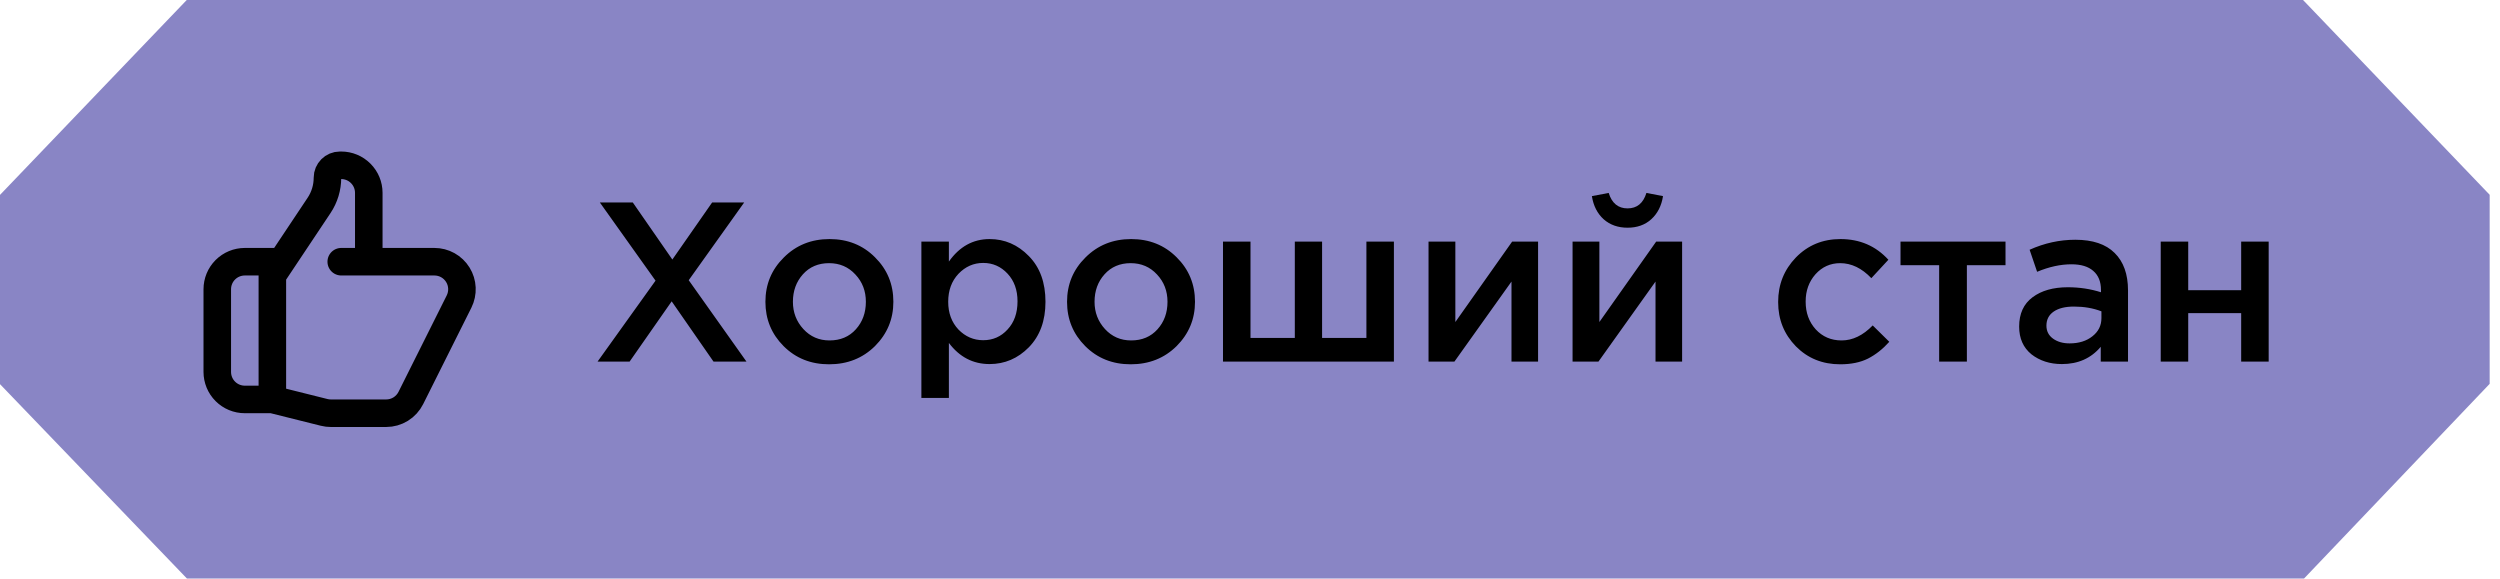 <svg width="121" height="28" viewBox="0 0 121 28" fill="none" xmlns="http://www.w3.org/2000/svg">
<path d="M9.038 0H111.467L120.5 9.428V18.578L111.516 28H9.047L0 18.593V9.433L9.038 0Z" fill="#8985C5"/>
<rect width="103" height="16" transform="translate(8.516 6)" fill="#8985C5"/>
<path d="M17.849 12.667H21.025C21.252 12.667 21.476 12.725 21.674 12.835C21.873 12.946 22.04 13.106 22.159 13.299C22.279 13.492 22.347 13.713 22.357 13.94C22.367 14.167 22.319 14.393 22.218 14.596L19.884 19.263C19.773 19.484 19.603 19.671 19.392 19.801C19.182 19.931 18.939 20 18.691 20H16.013C15.904 20 15.796 19.987 15.69 19.96L13.182 19.333M17.849 12.667V9.333C17.849 8.98 17.709 8.641 17.458 8.391C17.208 8.14 16.869 8 16.516 8H16.452C16.119 8 15.849 8.27 15.849 8.603C15.849 9.079 15.708 9.545 15.444 9.941L13.182 13.333V19.333M17.849 12.667H16.516M13.182 19.333H11.849C11.495 19.333 11.156 19.193 10.906 18.943C10.656 18.693 10.516 18.354 10.516 18V14C10.516 13.646 10.656 13.307 10.906 13.057C11.156 12.807 11.495 12.667 11.849 12.667H13.516" stroke="black" stroke-width="1.333" stroke-linecap="round" stroke-linejoin="round"/>
<path d="M28.923 17.5L31.728 13.584L29.033 9.8H30.628L32.542 12.561L34.467 9.8H36.018L33.334 13.562L36.128 17.5H34.533L32.509 14.585L30.474 17.5H28.923ZM40.126 17.632C39.246 17.632 38.513 17.339 37.926 16.752C37.34 16.165 37.046 15.45 37.046 14.607C37.046 13.764 37.343 13.049 37.937 12.462C38.531 11.868 39.268 11.571 40.148 11.571C41.028 11.571 41.762 11.864 42.348 12.451C42.942 13.038 43.239 13.756 43.239 14.607C43.239 15.443 42.942 16.158 42.348 16.752C41.754 17.339 41.014 17.632 40.126 17.632ZM40.148 16.477C40.676 16.477 41.102 16.297 41.424 15.938C41.747 15.579 41.908 15.135 41.908 14.607C41.908 14.086 41.74 13.646 41.402 13.287C41.065 12.92 40.64 12.737 40.126 12.737C39.606 12.737 39.184 12.917 38.861 13.276C38.539 13.635 38.377 14.079 38.377 14.607C38.377 15.12 38.546 15.56 38.883 15.927C39.221 16.294 39.642 16.477 40.148 16.477ZM44.595 19.26V11.692H45.926V12.66C46.439 11.934 47.096 11.571 47.895 11.571C48.628 11.571 49.263 11.846 49.798 12.396C50.333 12.939 50.601 13.676 50.601 14.607C50.601 15.524 50.333 16.257 49.798 16.807C49.263 17.35 48.628 17.621 47.895 17.621C47.096 17.621 46.439 17.28 45.926 16.598V19.26H44.595ZM47.587 16.466C48.056 16.466 48.449 16.294 48.764 15.949C49.087 15.604 49.248 15.15 49.248 14.585C49.248 14.035 49.087 13.588 48.764 13.243C48.441 12.898 48.049 12.726 47.587 12.726C47.125 12.726 46.725 12.902 46.388 13.254C46.058 13.606 45.893 14.057 45.893 14.607C45.893 15.15 46.058 15.597 46.388 15.949C46.725 16.294 47.125 16.466 47.587 16.466ZM54.725 17.632C53.845 17.632 53.112 17.339 52.525 16.752C51.938 16.165 51.645 15.45 51.645 14.607C51.645 13.764 51.942 13.049 52.536 12.462C53.13 11.868 53.867 11.571 54.747 11.571C55.627 11.571 56.36 11.864 56.947 12.451C57.541 13.038 57.838 13.756 57.838 14.607C57.838 15.443 57.541 16.158 56.947 16.752C56.353 17.339 55.612 17.632 54.725 17.632ZM54.747 16.477C55.275 16.477 55.7 16.297 56.023 15.938C56.346 15.579 56.507 15.135 56.507 14.607C56.507 14.086 56.338 13.646 56.001 13.287C55.664 12.92 55.238 12.737 54.725 12.737C54.204 12.737 53.783 12.917 53.46 13.276C53.137 13.635 52.976 14.079 52.976 14.607C52.976 15.12 53.145 15.56 53.482 15.927C53.819 16.294 54.241 16.477 54.747 16.477ZM59.193 17.5V11.692H60.524V16.356H62.669V11.692H63.989V16.356H66.134V11.692H67.465V17.5H59.193ZM69.141 17.5V11.692H70.439V15.586C71.656 13.855 72.573 12.557 73.189 11.692H74.443V17.5H73.156V13.628L70.395 17.5H69.141ZM79.918 10.614C79.618 10.885 79.236 11.021 78.774 11.021C78.312 11.021 77.927 10.885 77.619 10.614C77.311 10.335 77.121 9.961 77.047 9.492L77.861 9.338C78.015 9.837 78.32 10.086 78.774 10.086C79.229 10.086 79.533 9.837 79.687 9.338L80.49 9.492C80.417 9.961 80.226 10.335 79.918 10.614ZM76.112 17.5V11.692H77.41V15.586C78.628 13.855 79.544 12.557 80.16 11.692H81.414V17.5H80.127V13.628L77.366 17.5H76.112ZM89.066 17.632C88.208 17.632 87.493 17.342 86.921 16.763C86.349 16.176 86.063 15.465 86.063 14.629V14.607C86.063 13.771 86.349 13.056 86.921 12.462C87.5 11.868 88.219 11.571 89.077 11.571C90.016 11.571 90.789 11.905 91.398 12.572L90.573 13.463C90.111 12.979 89.609 12.737 89.066 12.737C88.589 12.737 88.19 12.917 87.867 13.276C87.552 13.635 87.394 14.072 87.394 14.585V14.607C87.394 15.135 87.555 15.579 87.878 15.938C88.208 16.297 88.626 16.477 89.132 16.477C89.667 16.477 90.17 16.235 90.639 15.751L91.442 16.543C91.127 16.895 90.782 17.166 90.408 17.357C90.041 17.54 89.594 17.632 89.066 17.632ZM93.855 17.5V12.836H91.985V11.692H97.067V12.836H95.197V17.5H93.855ZM102.996 17.5H101.676V16.785C101.207 17.342 100.58 17.621 99.795 17.621C99.216 17.621 98.724 17.463 98.321 17.148C97.925 16.825 97.727 16.378 97.727 15.806C97.727 15.183 97.943 14.71 98.376 14.387C98.809 14.064 99.377 13.903 100.081 13.903C100.646 13.903 101.181 13.984 101.687 14.145V14.035C101.687 13.632 101.562 13.324 101.313 13.111C101.071 12.898 100.719 12.792 100.257 12.792C99.729 12.792 99.175 12.913 98.596 13.155L98.233 12.088C98.952 11.765 99.689 11.604 100.444 11.604C101.287 11.604 101.922 11.817 102.347 12.242C102.78 12.667 102.996 13.272 102.996 14.057V17.5ZM101.709 15.399V15.069C101.313 14.915 100.869 14.838 100.378 14.838C99.96 14.838 99.634 14.919 99.399 15.08C99.164 15.241 99.047 15.469 99.047 15.762C99.047 16.026 99.153 16.235 99.366 16.389C99.579 16.543 99.846 16.62 100.169 16.62C100.616 16.62 100.983 16.506 101.269 16.279C101.562 16.052 101.709 15.758 101.709 15.399ZM104.579 17.5V11.692H105.91V14.046H108.473V11.692H109.804V17.5H108.473V15.157H105.91V17.5H104.579Z" fill="black"/>
</svg>
